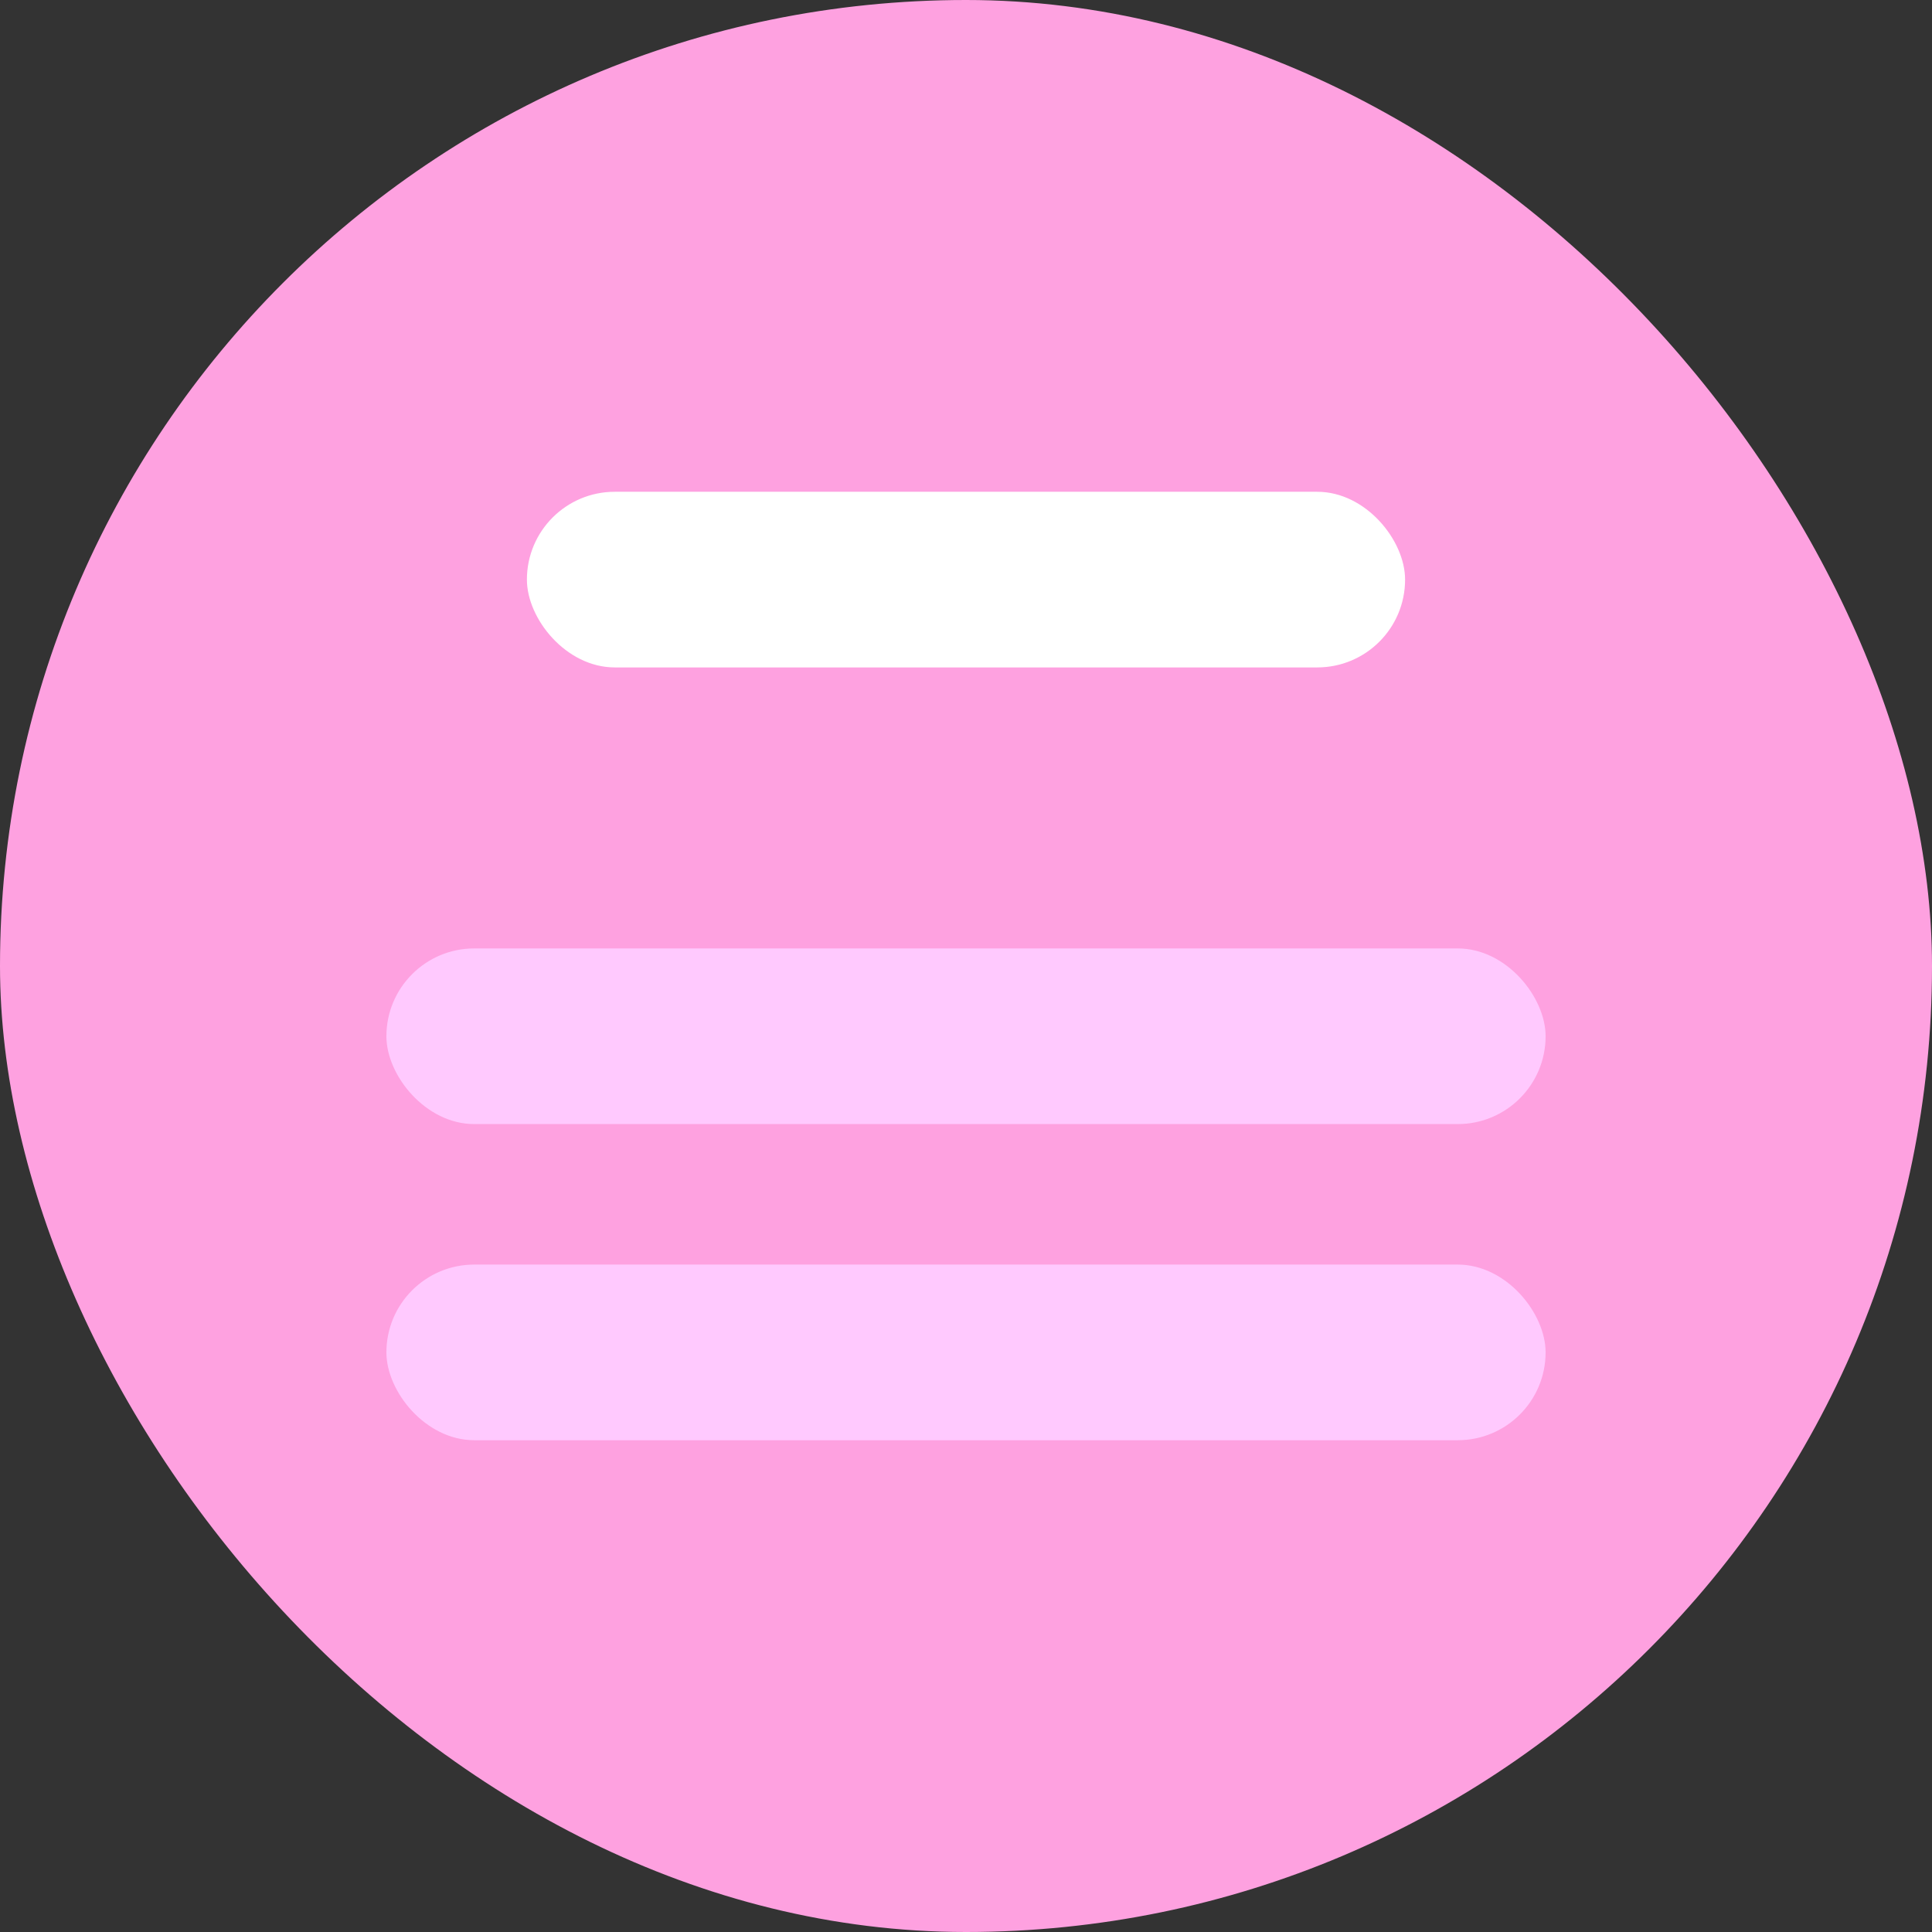 <?xml version="1.0" encoding="UTF-8"?> <svg xmlns="http://www.w3.org/2000/svg" width="55" height="55" viewBox="0 0 55 55" fill="none"><rect x="0" y="0" width="55" height="55" fill="#333333" stroke="none"/> <rect width="55" height="55" rx="27.5" fill="#FEA1E0"></rect> <rect x="11" y="27" width="33" height="5" rx="2.5" fill="#FFC9FE"></rect> <rect x="11" y="36" width="33" height="5" rx="2.5" fill="#FFC9FE"></rect> <rect x="15" y="14" width="25" height="5" rx="2.5" fill="white"></rect> </svg> 